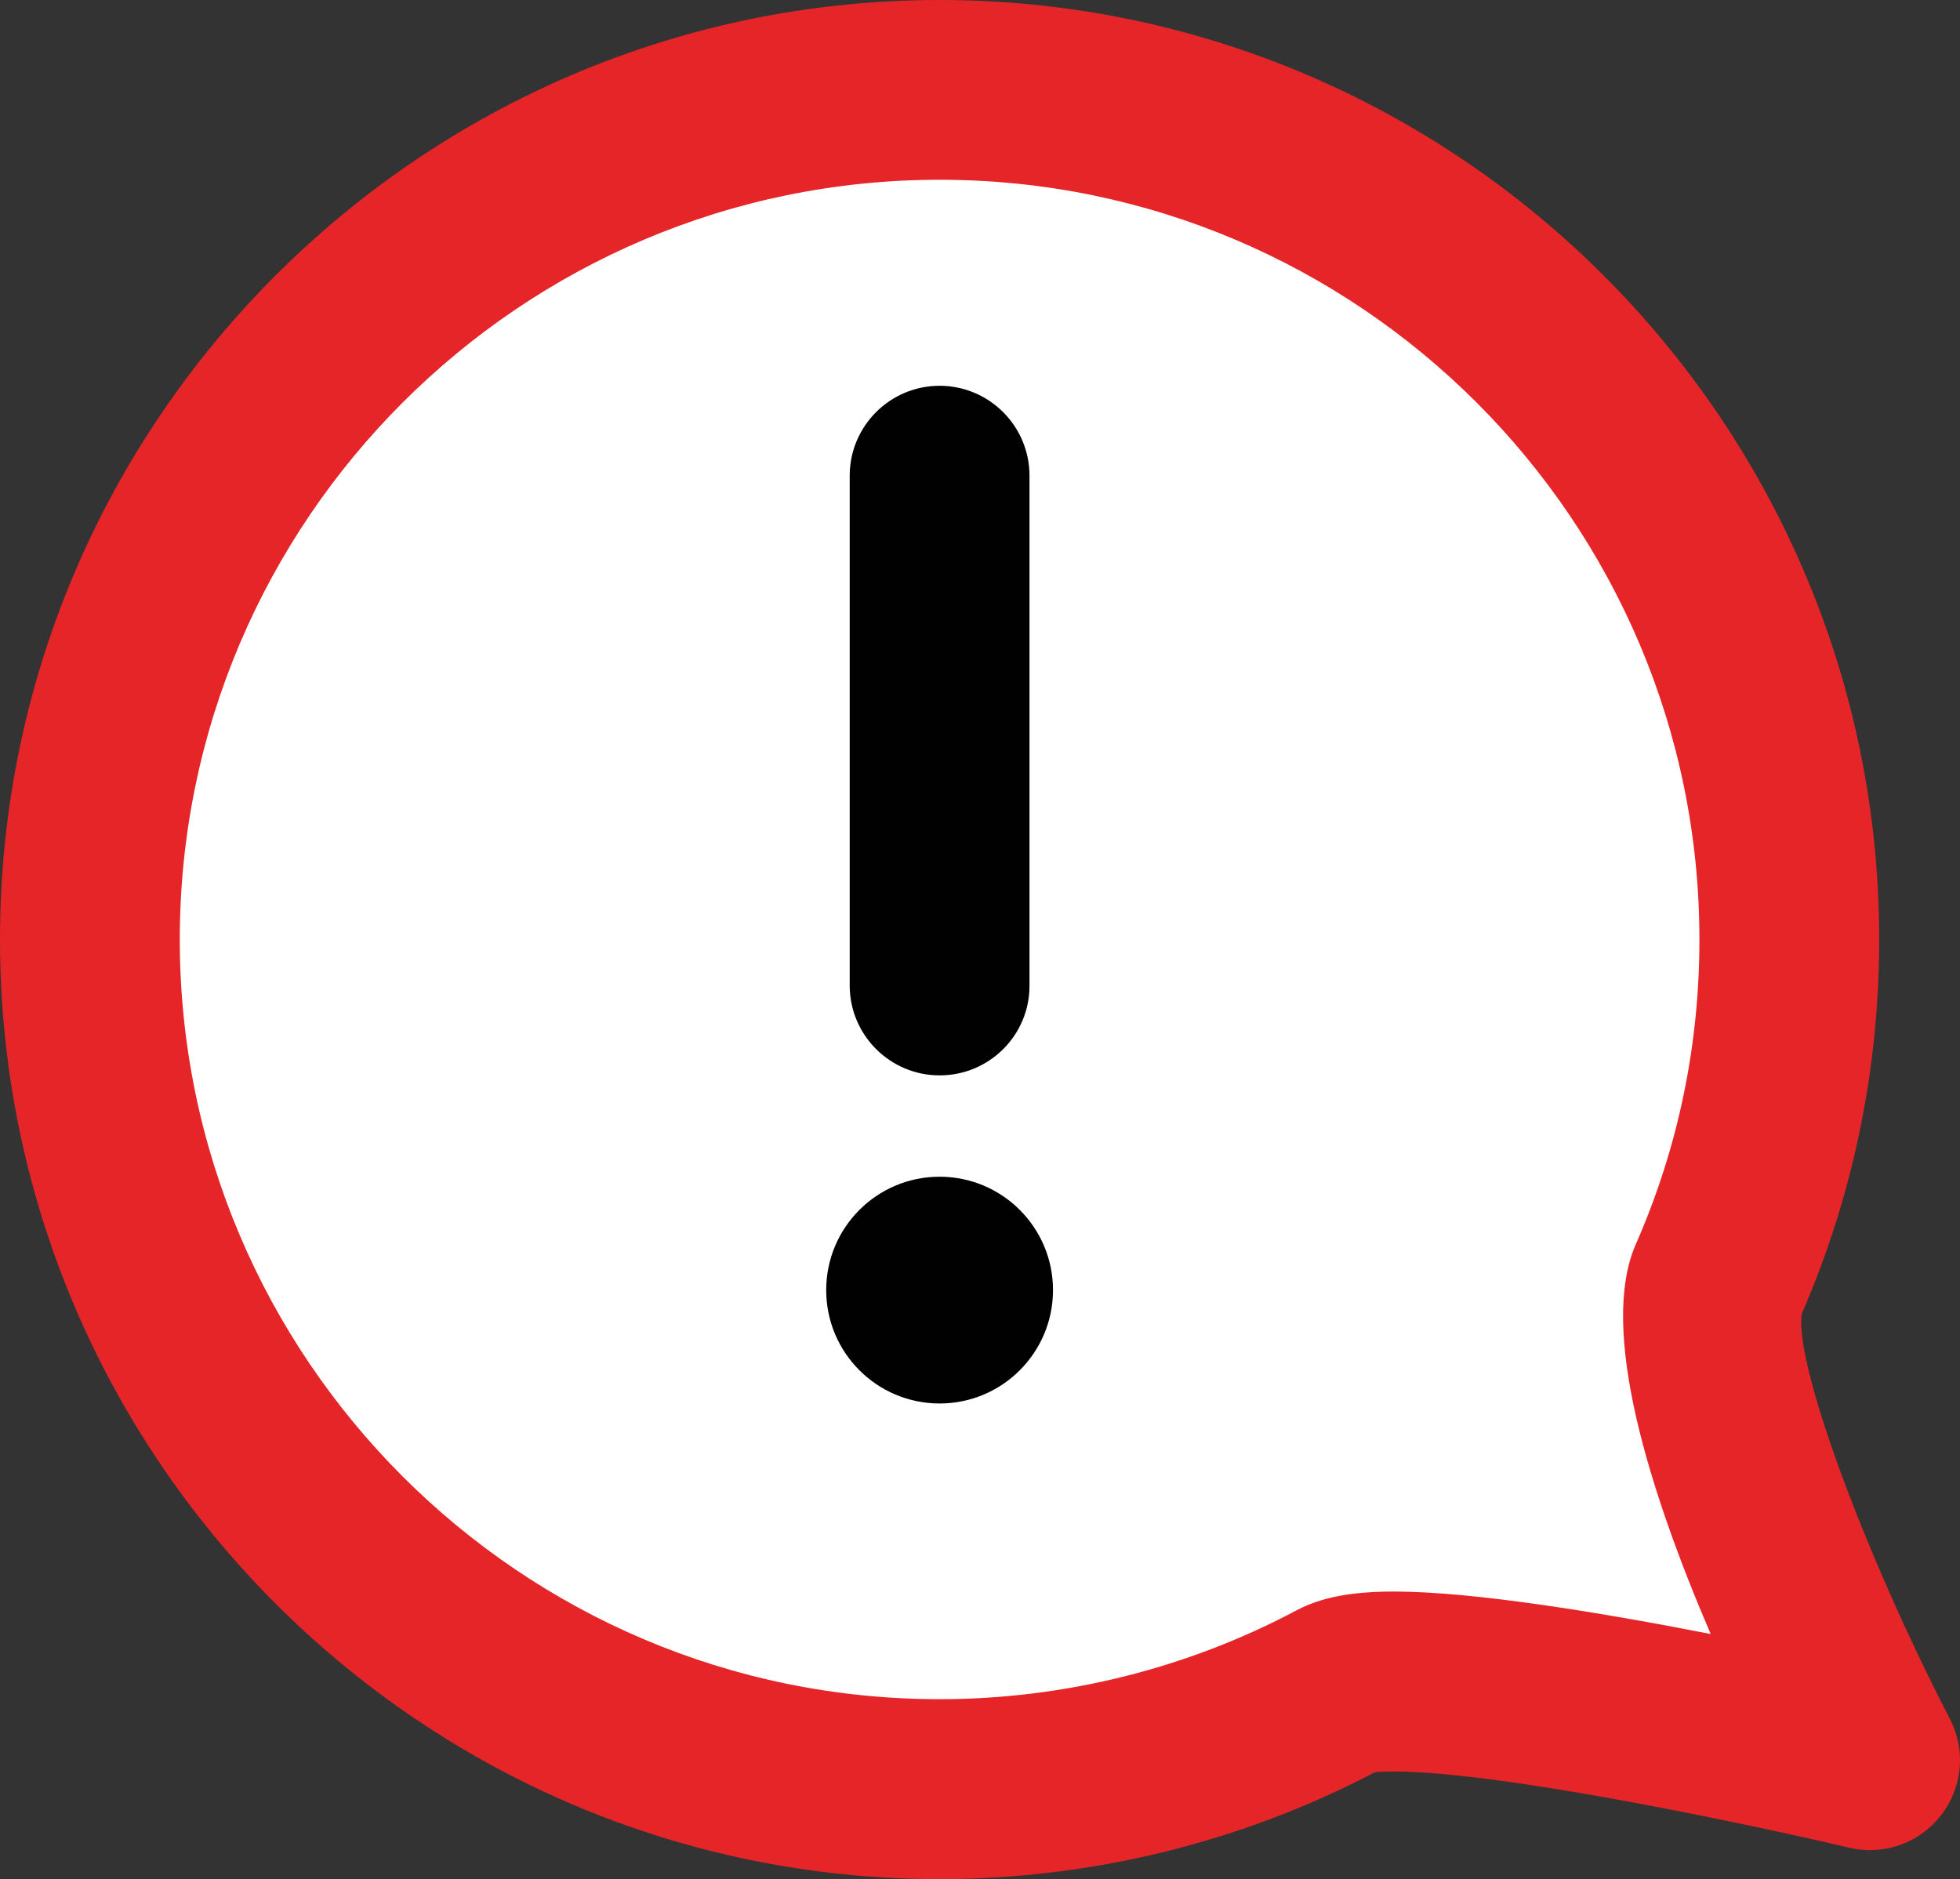 <?xml version="1.0" encoding="utf-8"?>
<!-- Generator: Adobe Illustrator 24.0.3, SVG Export Plug-In . SVG Version: 6.00 Build 0)  -->
<svg version="1.1" id="Layer_1" xmlns="http://www.w3.org/2000/svg" xmlns:xlink="http://www.w3.org/1999/xlink" x="0px" y="0px"
	 viewBox="0 0 99.21 95.13" style="enable-background:new 0 0 99.21 95.13;" xml:space="preserve">
<rect x="0" y="0" width="99.21" height="95.13" fill="#333333" stroke="none"/>
<style type="text/css">
	.st0{fill:#FFFFFF;}
	.st1{fill:#E52528;}
	.st2{fill:#010101;}
</style>
<g>
	<g>
		<path class="st0" d="M90.58,47.56c0,6.14-1.29,11.98-3.6,17.26c-2.24,5.1,7.69,24.29,7.69,24.29s-23.27-5.5-26.89-3.57
			c-6.02,3.21-12.9,5.03-20.21,5.03c-23.75,0-43.01-19.26-43.01-43.01S23.81,4.55,47.56,4.55C71.32,4.55,90.58,23.81,90.58,47.56z"
			/>
		<path class="st1" d="M47.56,95.13C21.34,95.13,0,73.79,0,47.56S21.34,0,47.56,0s47.56,21.34,47.56,47.56
			c0,6.58-1.32,12.96-3.92,18.95c-0.38,2.48,3.1,11.99,7.5,20.51c0.82,1.58,0.64,3.49-0.46,4.89c-1.09,1.4-2.9,2.04-4.63,1.63
			c-4.54-1.07-17.54-3.86-23.05-3.86c-0.5,0-0.81,0.02-0.97,0.04C62.84,93.26,55.23,95.13,47.56,95.13z M47.56,9.1
			C26.36,9.1,9.1,26.36,9.1,47.56s17.25,38.46,38.46,38.46c6.3,0,12.55-1.56,18.07-4.5c1.23-0.65,2.75-0.95,4.93-0.95
			c4.06,0,10.62,1.09,16.03,2.15c-3.11-7.24-5.68-15.43-3.79-19.73c2.14-4.87,3.22-10.06,3.22-15.43
			C86.02,26.36,68.77,9.1,47.56,9.1z"/>
	</g>
</g>
<g>
	<path class="st2" d="M47.56,54.44c-2.51,0-4.55-2.04-4.55-4.55V24.08c0-2.51,2.04-4.55,4.55-4.55c2.51,0,4.55,2.04,4.55,4.55v25.81
		C52.12,52.4,50.08,54.44,47.56,54.44z"/>
	<circle class="st2" cx="47.56" cy="65.31" r="5.74"/>
</g>
</svg>
